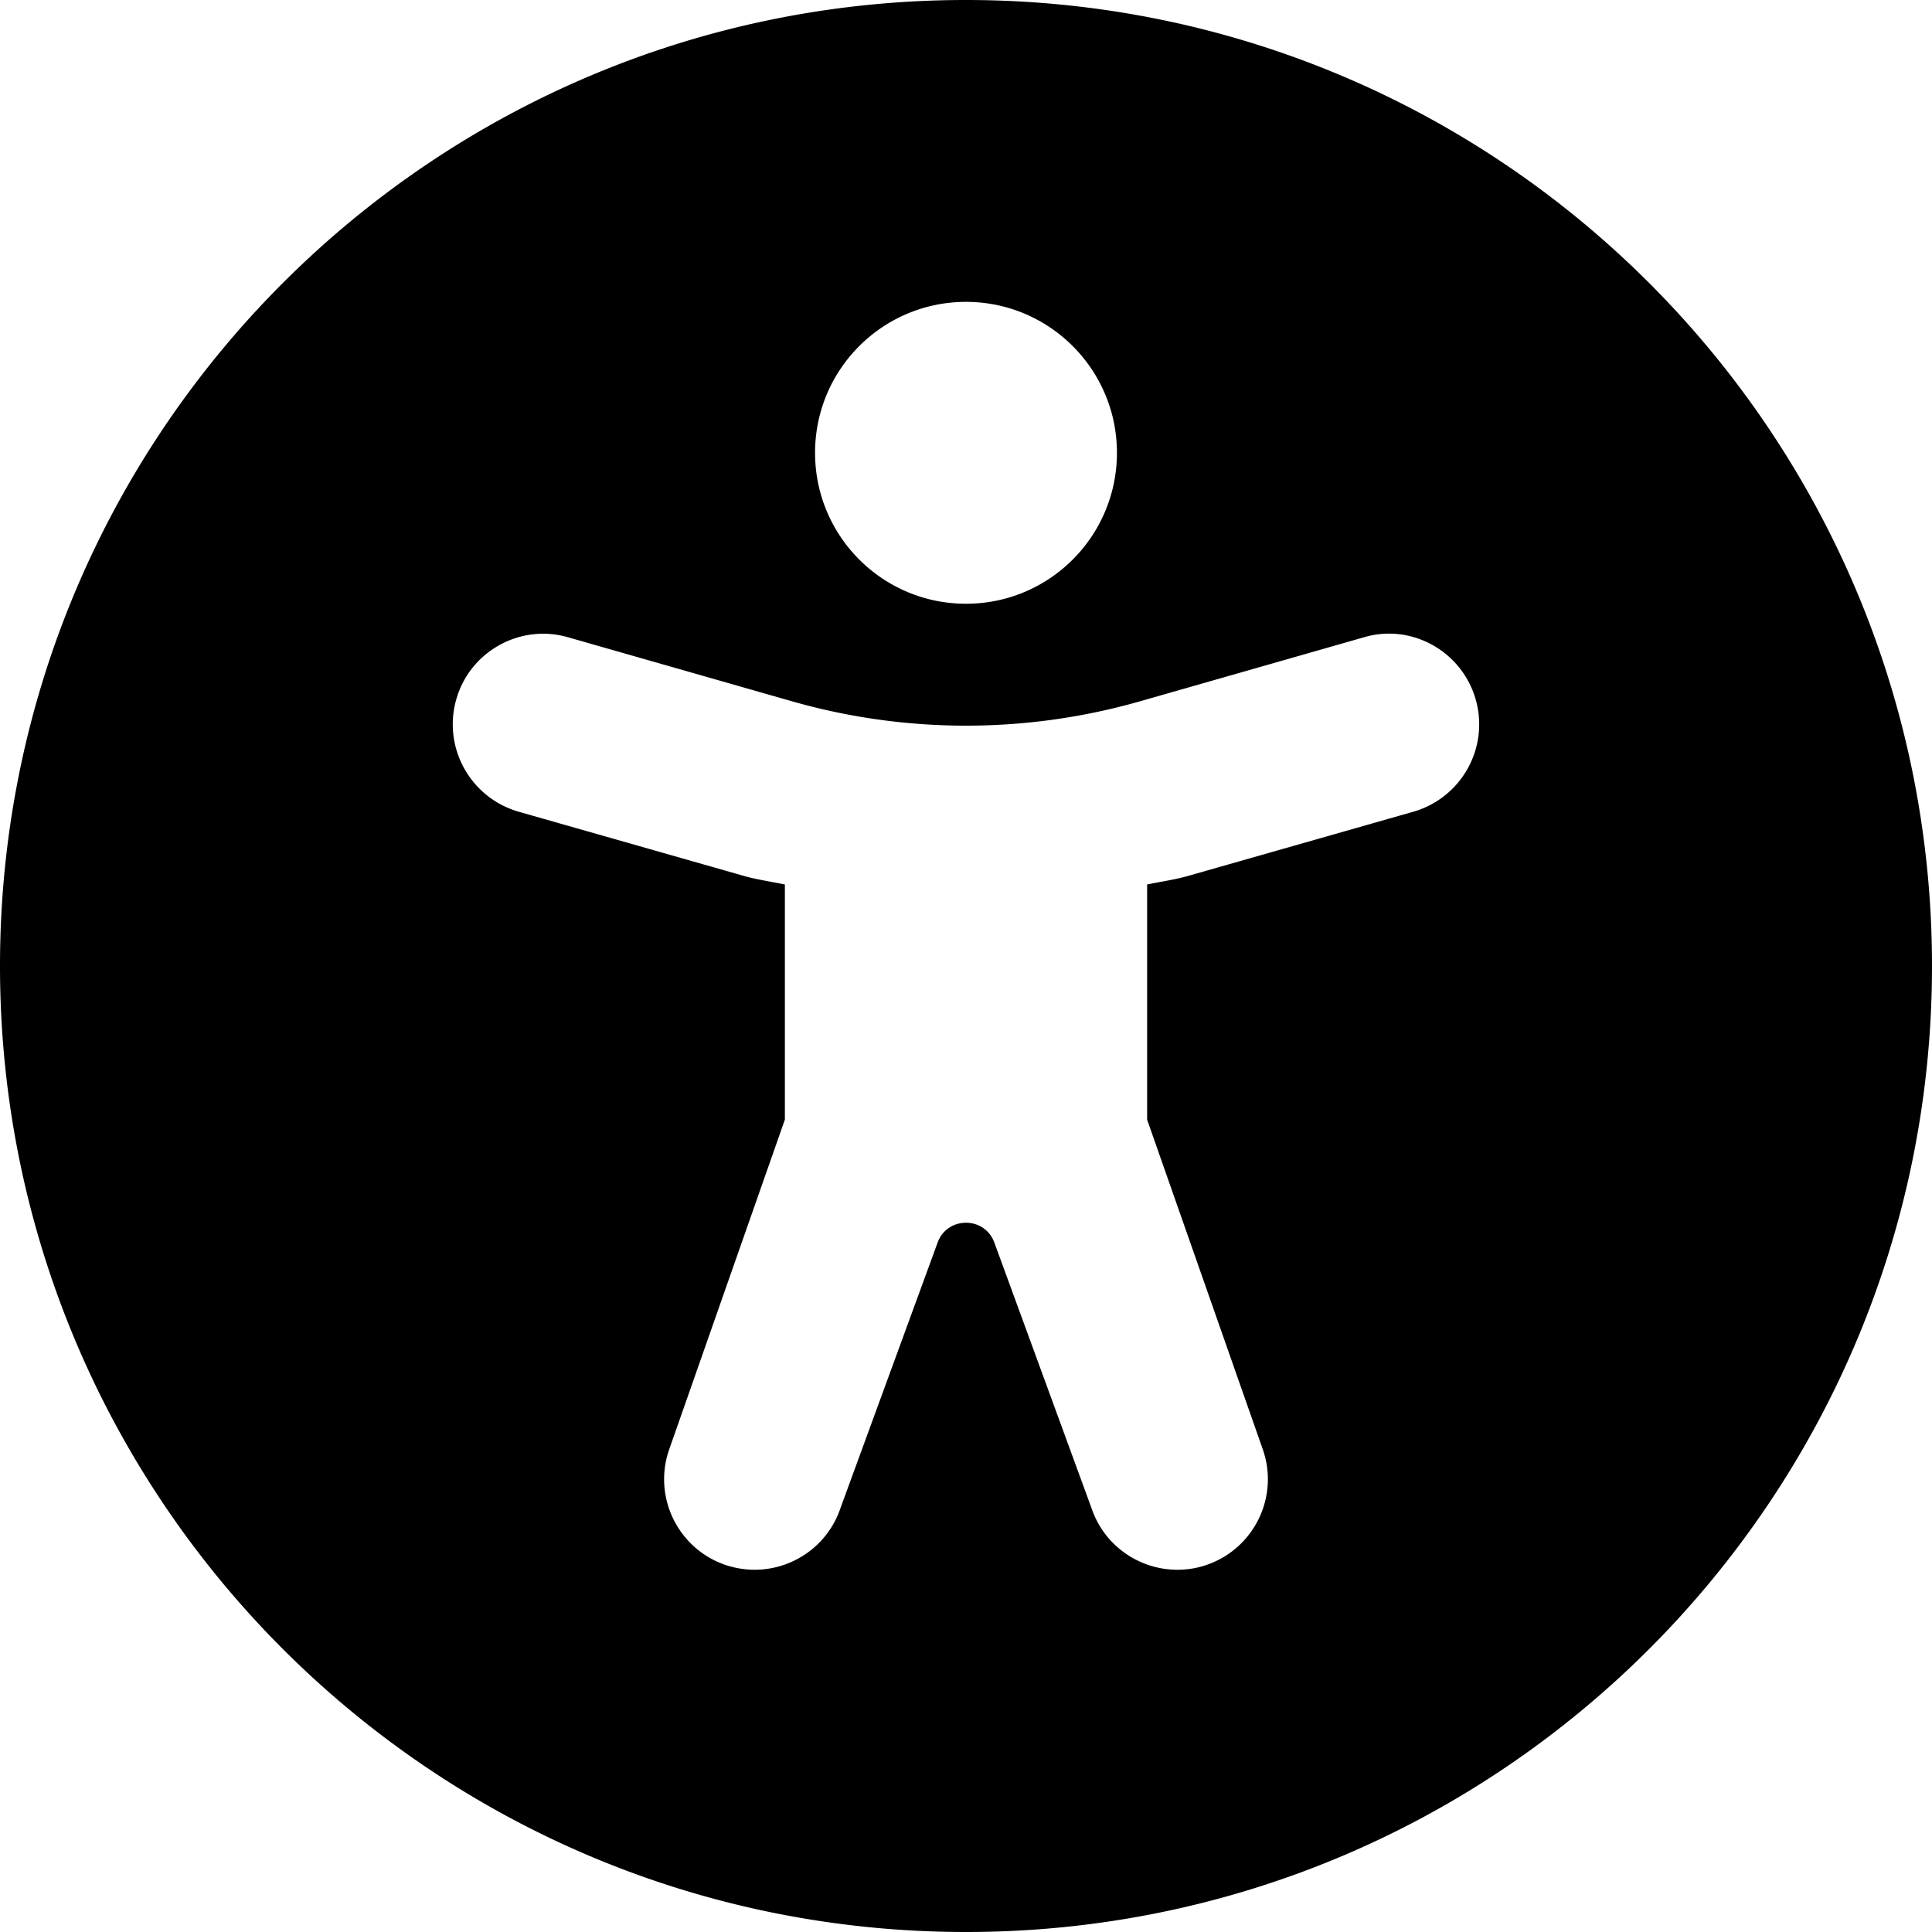 <svg xmlns="http://www.w3.org/2000/svg" viewBox="0 0 512 512"><!--! Font Awesome Free 6.1.2 by @fontawesome - https://fontawesome.com License - https://fontawesome.com/license/free (Icons: CC BY 4.0, Fonts: SIL OFL 1.1, Code: MIT License) Copyright 2022 Fonticons, Inc.--><path d="M256 0C114.6 0 0 114.6 0 256s114.6 256 256 256 256-114.6 256-256S397.4 0 256 0zm0 80c22.09 0 40 17.91 40 40s-17.9 40-40 40-40-17.9-40-40 17.9-40 40-40zm118.6 135.1L315.3 232c-3.7 1.1-7.5 1.6-11.3 2.4v62.32l30.64 87.34c4.391 12.5-2.188 26.19-14.69 30.59-2.65.95-5.35 1.35-7.95 1.35-9.906 0-19.19-6.188-22.64-16.06l-25.85-70.65c-2.562-7.002-12.46-7.002-15.03 0l-25.85 70.65C219.2 409.8 209.9 416 200 416c-2.641 0-5.312-.438-7.953-1.344-12.5-4.406-19.08-18.09-14.69-30.59L208 296.7v-62.3c-3.8-.8-7.6-1.3-11.3-2.4l-59.3-16.9c-12.7-3.7-20.1-16.9-16.5-29.7s17-20.2 29.7-16.5l59.25 16.94a167.931 167.931 0 0 0 92.31 0l59.25-16.94c12.7-3.781 26.02 3.719 29.67 16.47 3.62 12.83-3.78 26.03-16.48 29.73z"/></svg>